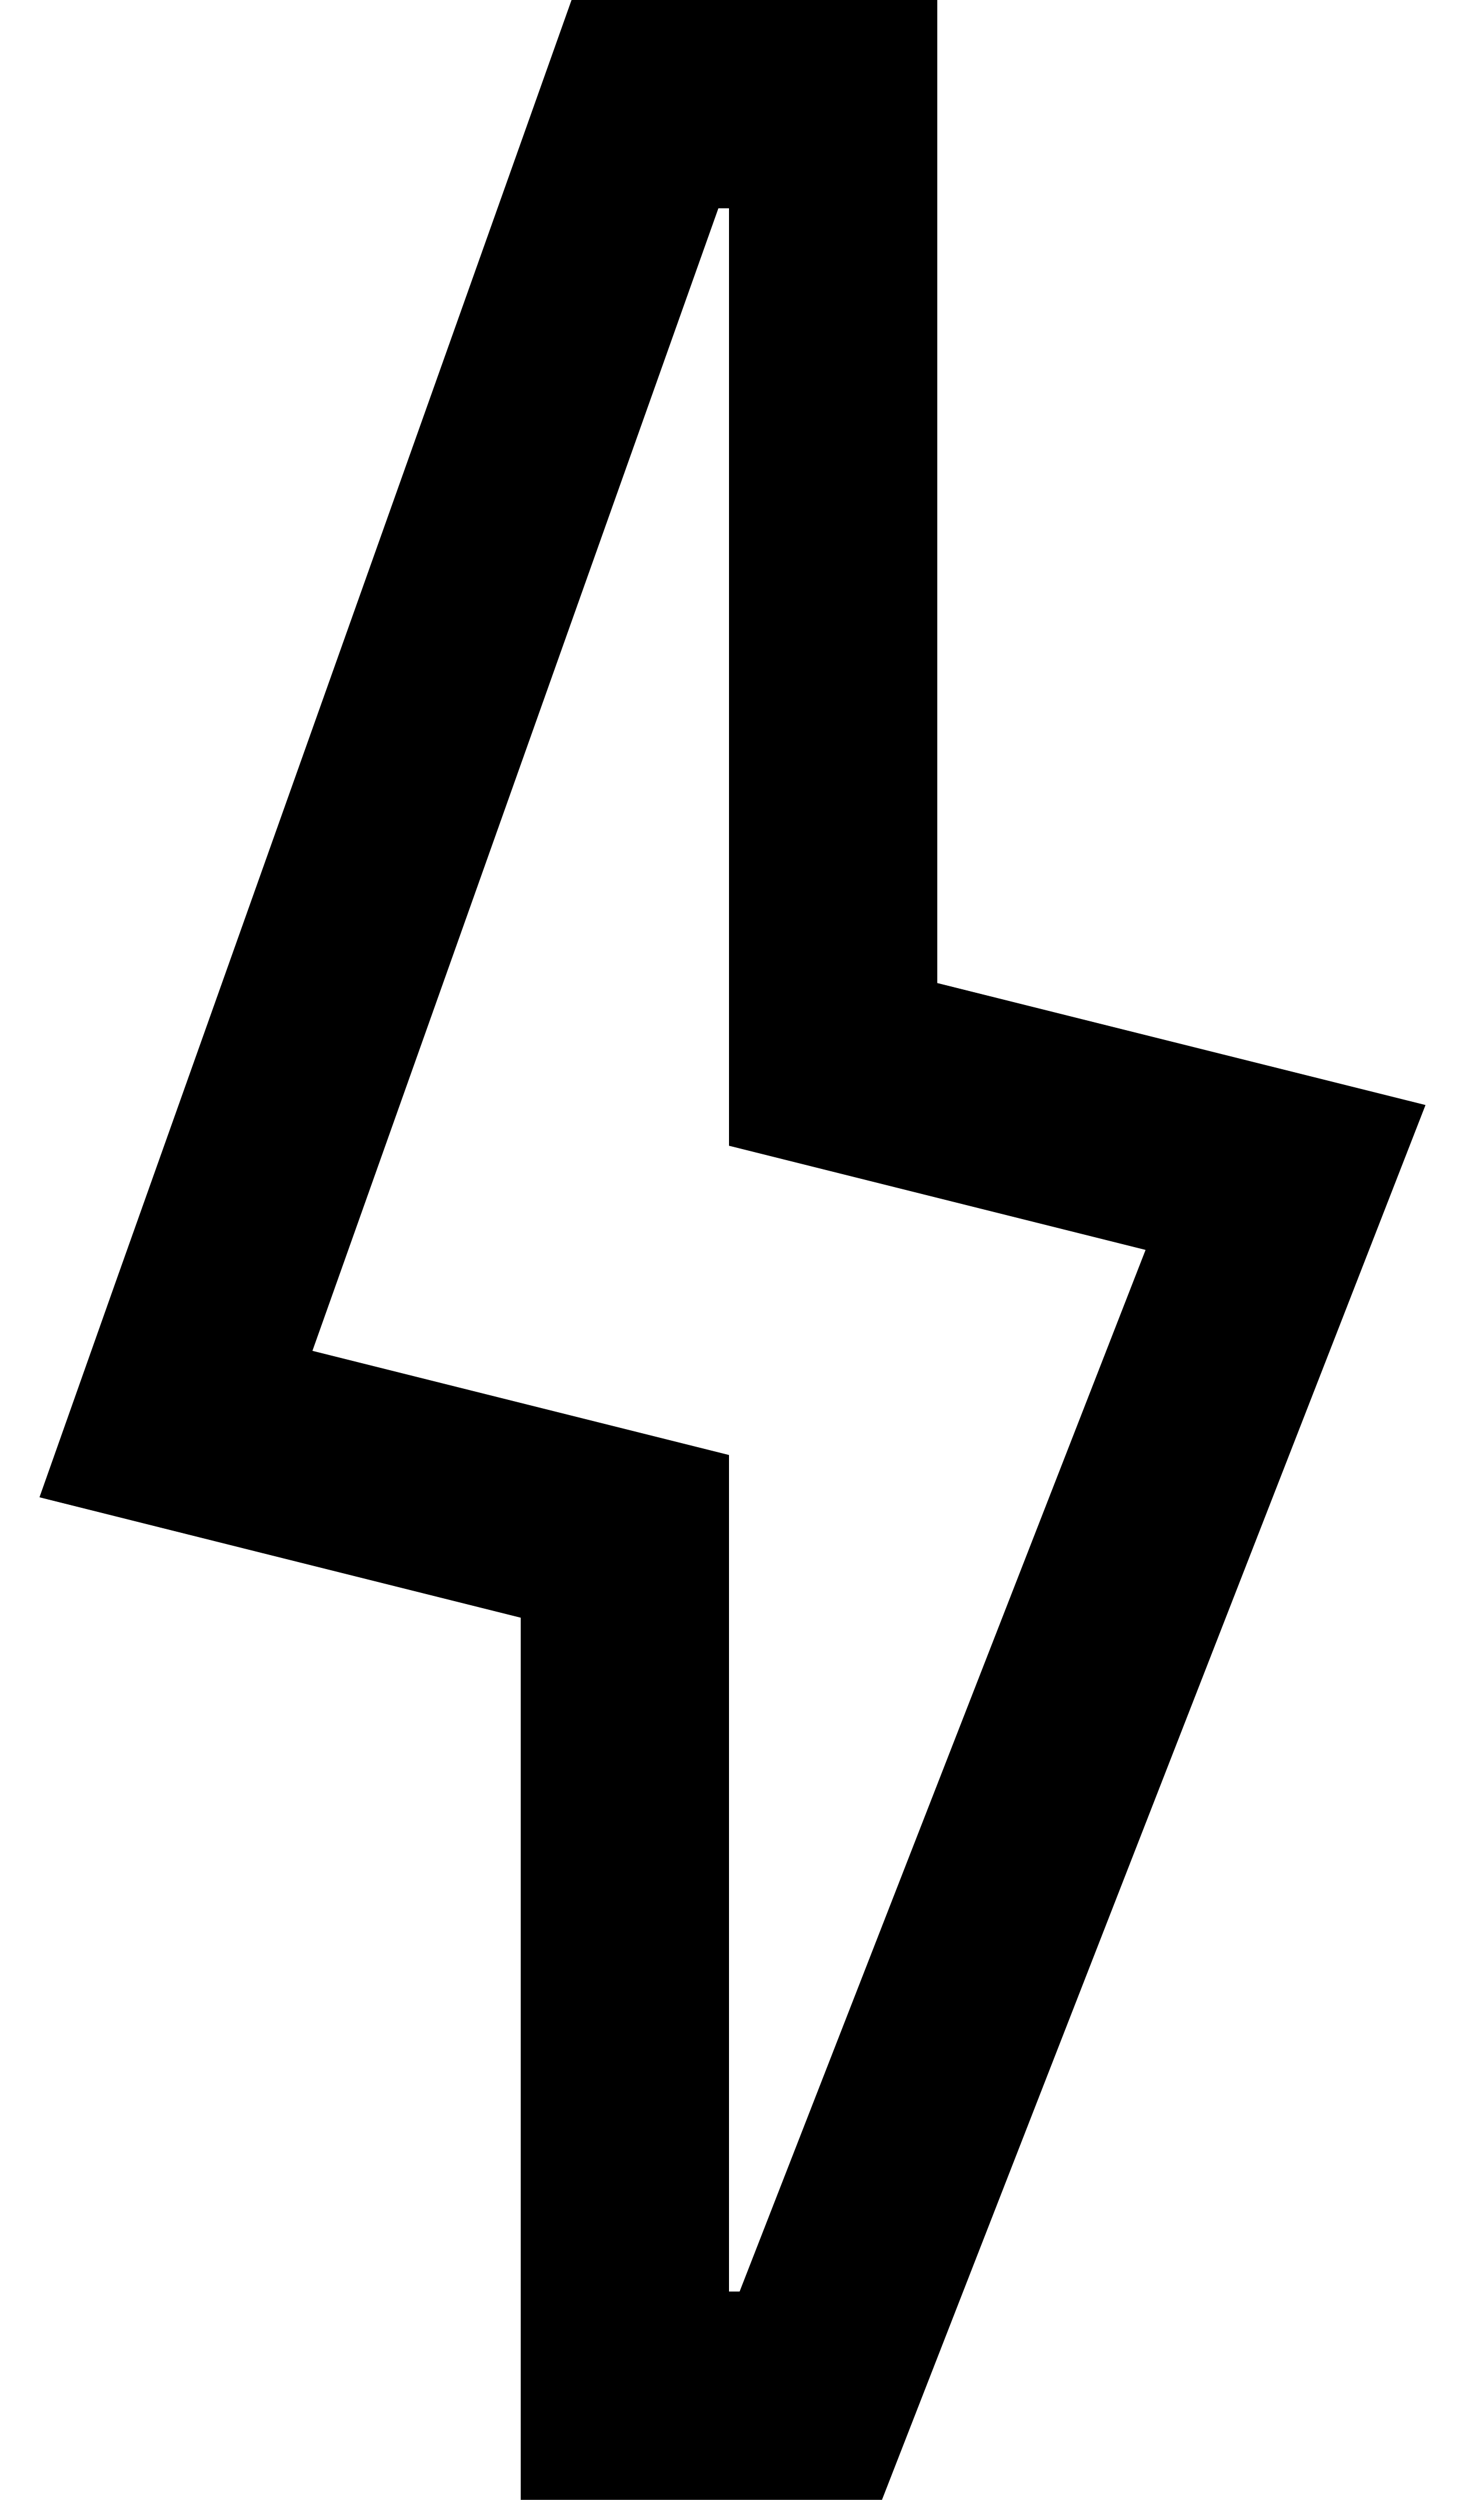 <svg width="14" height="24" viewBox="0 0 14 24" fill="none" xmlns="http://www.w3.org/2000/svg">
<path d="M7 2V11L11 12L7.102 22H7V13.969L3 12.969L6.898 2H7ZM9 0H5.488L5.016 1.328L1.113 12.301L0.379 14.375L2.516 14.91L5 15.531V24H8.469L8.965 22.727L12.863 12.727L13.688 10.609L9 9.438V0Z" fill="black"/>
</svg>
